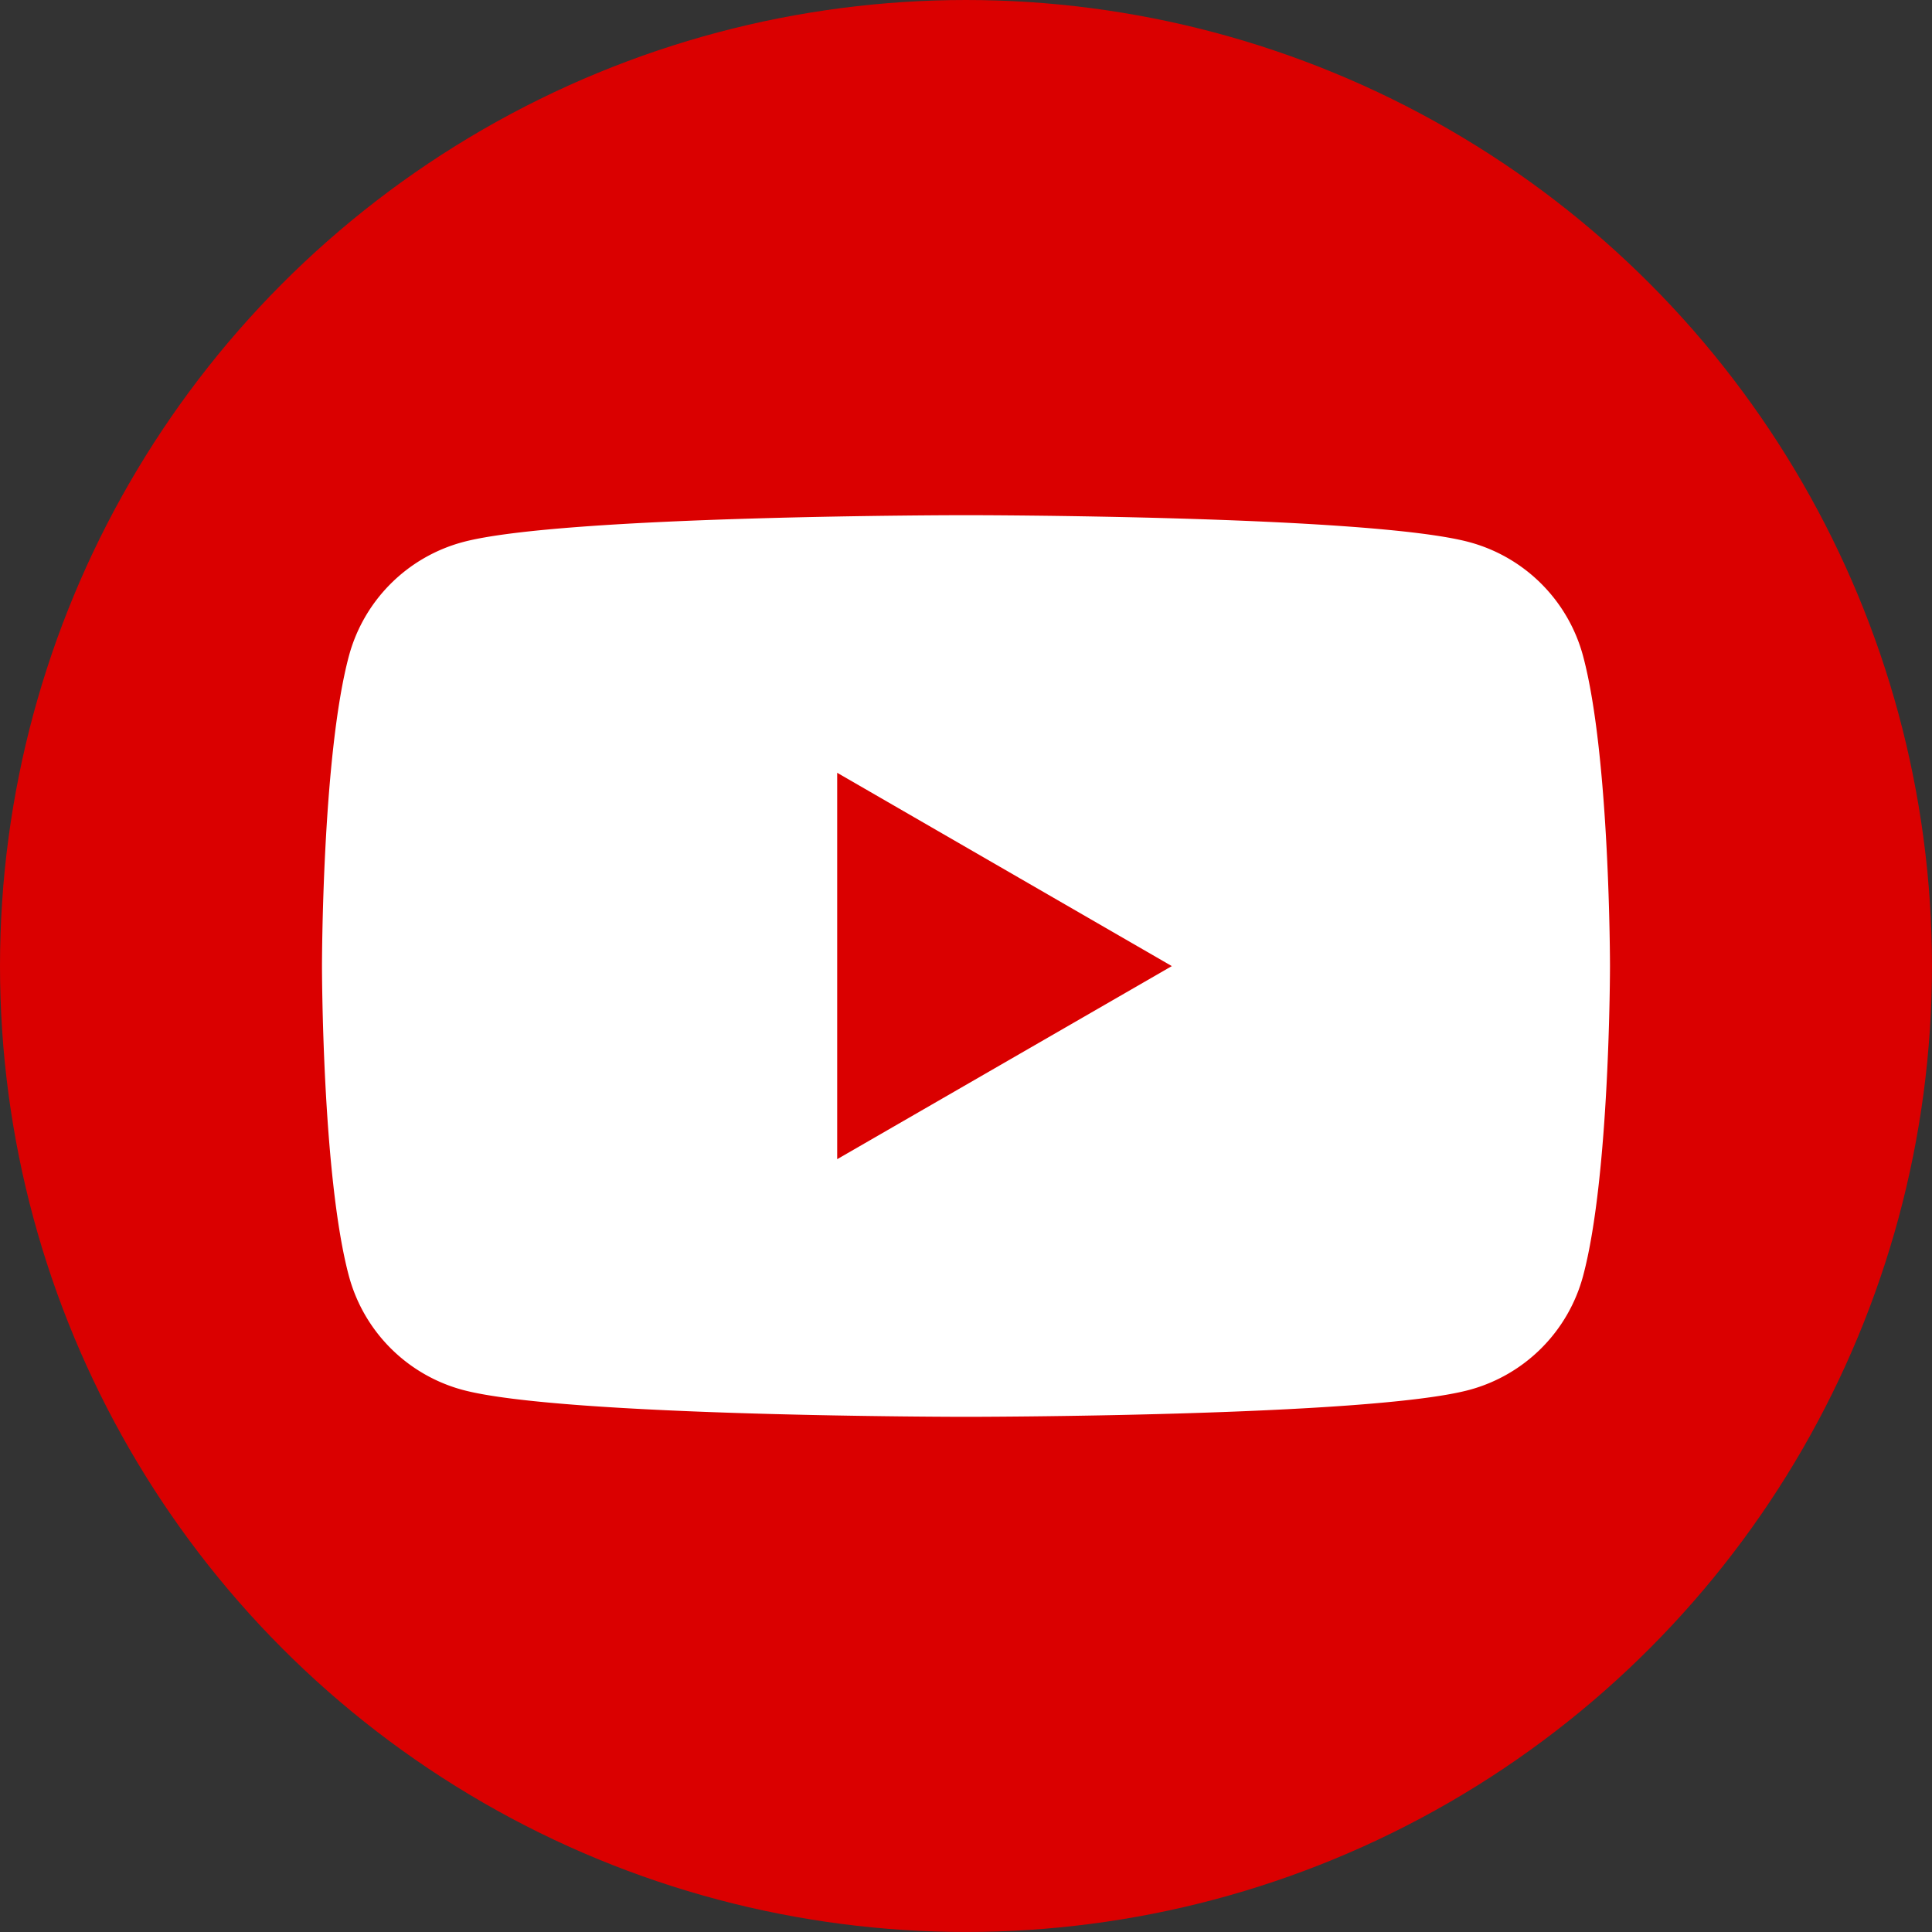 <svg id="Group_464" data-name="Group 464" xmlns="http://www.w3.org/2000/svg" width="69.963" height="69.963" viewBox="0 0 69.963 69.963">
  <rect x="0" y="0" width="69.963" height="69.963" fill="#333333" stroke="none"/>
  <circle id="Ellipse_22" data-name="Ellipse 22" cx="34.981" cy="34.981" r="34.981" fill="#da0000"/>
  <path id="Path_24275" data-name="Path 24275" d="M600.667,446.062a5.841,5.841,0,0,0-4.124-4.124c-3.637-.975-18.222-.975-18.222-.975s-14.585,0-18.222.975a5.841,5.841,0,0,0-4.124,4.124C555,449.7,555,457.289,555,457.289s0,7.589.975,11.227a5.842,5.842,0,0,0,4.124,4.124c3.637.974,18.222.974,18.222.974s14.585,0,18.222-.974a5.842,5.842,0,0,0,4.124-4.124c.975-3.638.975-11.227.975-11.227S601.642,449.7,600.667,446.062Zm-27.01,18.222V450.292l12.118,7Z" transform="translate(-543.34 -422.307)" fill="#fff"/>
</svg>
